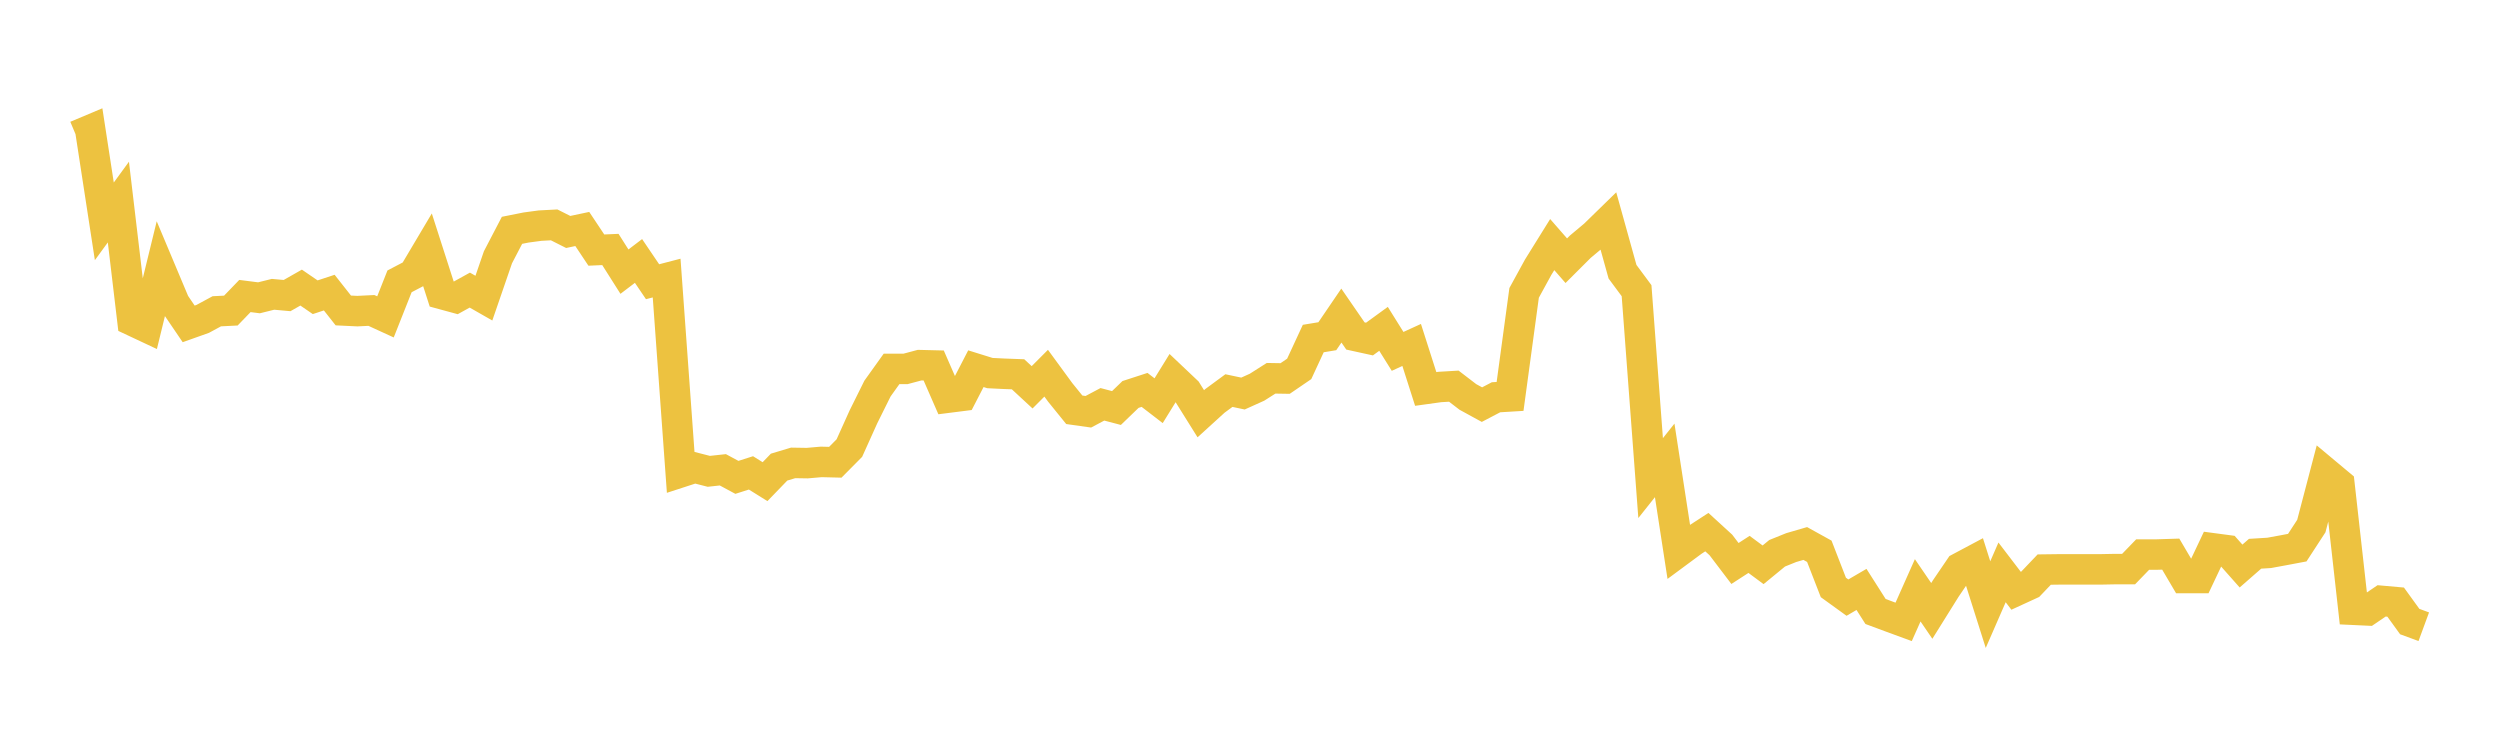<svg width="164" height="48" xmlns="http://www.w3.org/2000/svg" xmlns:xlink="http://www.w3.org/1999/xlink"><path fill="none" stroke="rgb(237,194,64)" stroke-width="2" d="M5,8.911L5.922,8.523L6.844,14.52L7.766,13.256L8.689,21.039L9.611,21.472L10.533,17.697L11.455,19.891L12.377,21.247L13.299,20.919L14.222,20.42L15.144,20.374L16.066,19.418L16.988,19.536L17.91,19.307L18.832,19.39L19.754,18.866L20.677,19.499L21.599,19.195L22.521,20.366L23.443,20.41L24.365,20.365L25.287,20.788L26.21,18.456L27.132,17.974L28.054,16.421L28.976,19.289L29.898,19.54L30.82,19.031L31.743,19.558L32.665,16.879L33.587,15.109L34.509,14.925L35.431,14.801L36.353,14.752L37.275,15.217L38.198,15.021L39.12,16.406L40.042,16.365L40.964,17.82L41.886,17.119L42.808,18.481L43.731,18.241L44.653,30.983L45.575,30.683L46.497,30.919L47.419,30.819L48.341,31.315L49.263,31.021L50.186,31.597L51.108,30.643L52.03,30.366L52.952,30.381L53.874,30.301L54.796,30.324L55.719,29.393L56.641,27.347L57.563,25.49L58.485,24.201L59.407,24.199L60.329,23.953L61.251,23.976L62.174,26.089L63.096,25.972L64.018,24.187L64.94,24.474L65.862,24.519L66.784,24.553L67.707,25.407L68.629,24.482L69.551,25.743L70.473,26.882L71.395,27.012L72.317,26.523L73.24,26.766L74.162,25.877L75.084,25.577L76.006,26.287L76.928,24.793L77.85,25.666L78.772,27.141L79.695,26.301L80.617,25.622L81.539,25.817L82.461,25.401L83.383,24.815L84.305,24.83L85.228,24.199L86.15,22.208L87.072,22.056L87.994,20.702L88.916,22.04L89.838,22.242L90.76,21.572L91.683,23.051L92.605,22.629L93.527,25.515L94.449,25.387L95.371,25.332L96.293,26.039L97.216,26.544L98.138,26.061L99.06,26.005L99.982,19.213L100.904,17.528L101.826,16.045L102.749,17.102L103.671,16.182L104.593,15.41L105.515,14.511L106.437,17.825L107.359,19.069L108.281,31.363L109.204,30.202L110.126,36.189L111.048,35.507L111.97,34.908L112.892,35.751L113.814,36.965L114.737,36.368L115.659,37.051L116.581,36.294L117.503,35.922L118.425,35.653L119.347,36.164L120.269,38.537L121.192,39.204L122.114,38.666L123.036,40.114L123.958,40.457L124.88,40.795L125.802,38.724L126.725,40.076L127.647,38.599L128.569,37.244L129.491,36.753L130.413,39.663L131.335,37.548L132.257,38.755L133.18,38.331L134.102,37.364L135.024,37.352L135.946,37.351L136.868,37.351L137.79,37.351L138.713,37.333L139.635,37.333L140.557,36.38L141.479,36.379L142.401,36.35L143.323,37.918L144.246,37.918L145.168,35.969L146.09,36.092L147.012,37.132L147.934,36.326L148.856,36.269L149.778,36.1L150.701,35.926L151.623,34.51L152.545,30.995L153.467,31.765L154.389,40.001L155.311,40.044L156.234,39.417L157.156,39.499L158.078,40.774L159,41.113"></path></svg>